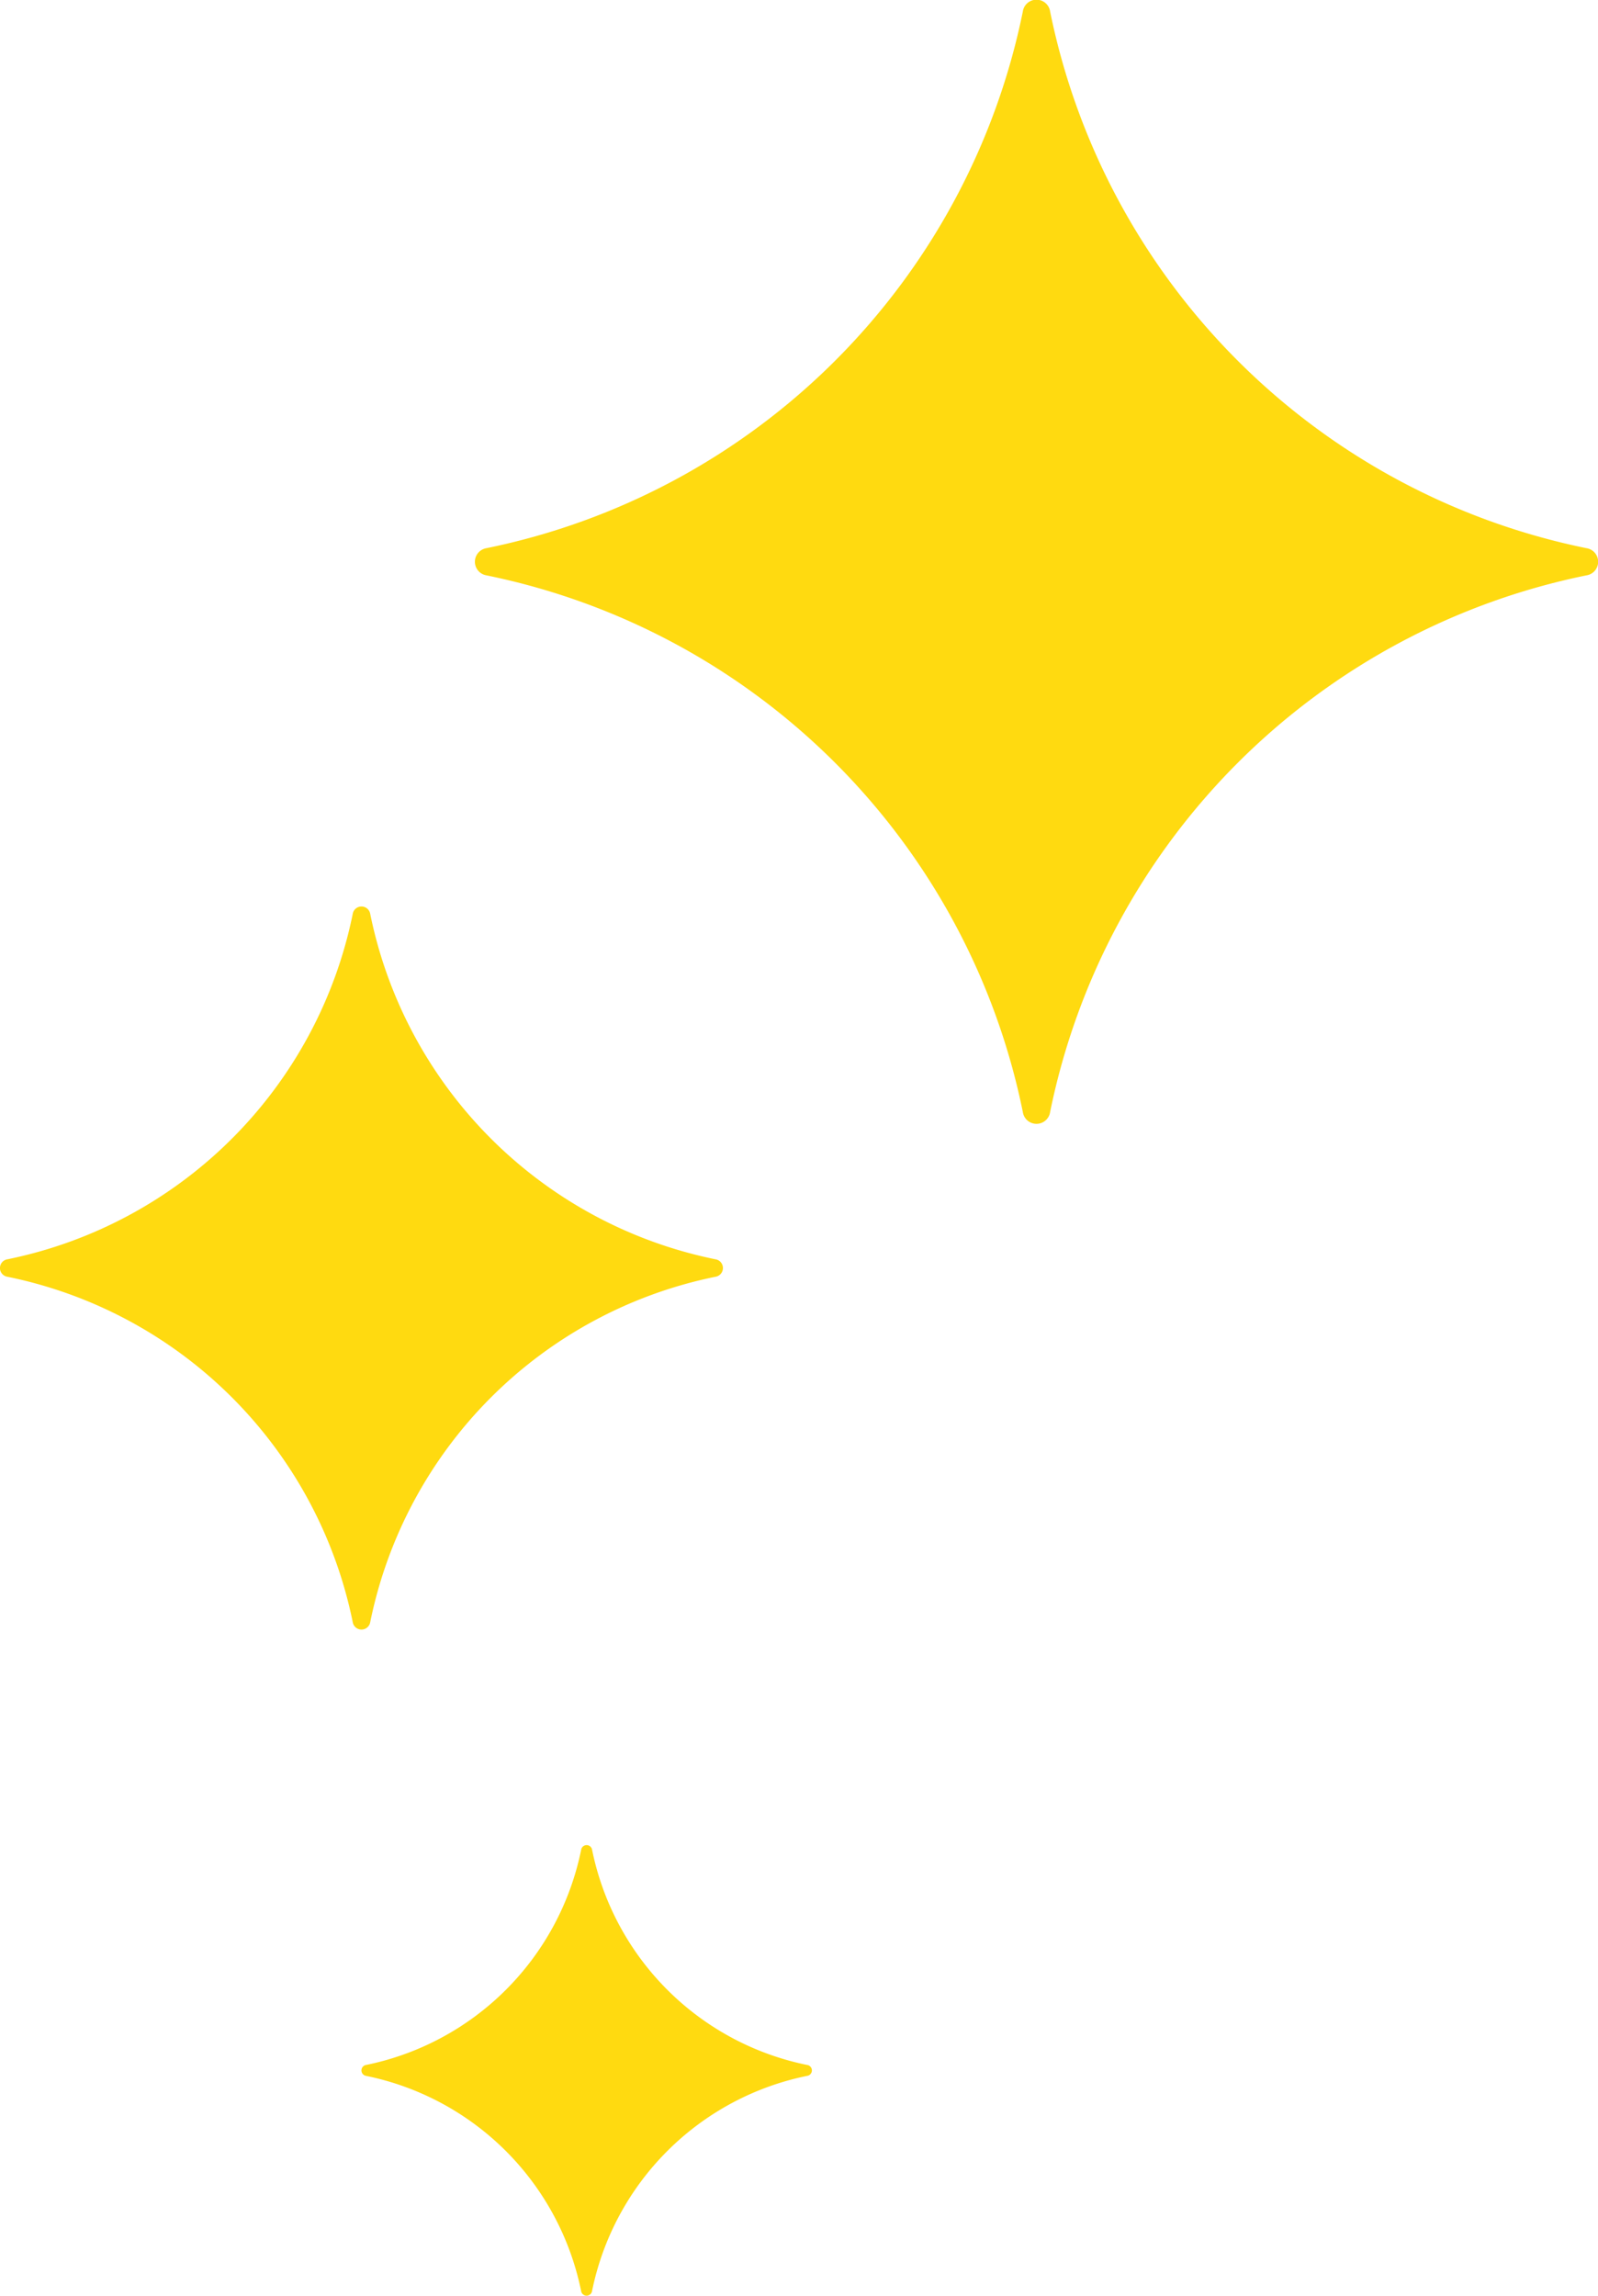 <svg id="sparkling_about_rt" xmlns="http://www.w3.org/2000/svg" width="52.591" height="75.532" viewBox="0 0 52.591 75.532">
  <path id="パス_304" data-name="パス 304" d="M372.7,373.611a14.565,14.565,0,0,0,11.36-11.36.292.292,0,0,1,.577,0,14.56,14.56,0,0,0,11.358,11.36.291.291,0,0,1,0,.576,14.56,14.56,0,0,0-11.358,11.36.292.292,0,0,1-.577,0,14.565,14.565,0,0,0-11.36-11.36A.291.291,0,0,1,372.7,373.611Z" transform="translate(-372.452 -332.179)" fill="#ffda10"/>
  <path id="パス_305" data-name="パス 305" d="M380.486,361.859a9.073,9.073,0,0,0,7.078-7.078.182.182,0,0,1,.36,0A9.071,9.071,0,0,0,395,361.859a.181.181,0,0,1,0,.359,9.073,9.073,0,0,0-7.077,7.078.182.182,0,0,1-.36,0,9.075,9.075,0,0,0-7.078-7.078A.182.182,0,0,1,380.486,361.859Z" transform="translate(-368.438 -293.919)" fill="#ffda10"/>
  <path id="パス_308" data-name="パス 308" d="M372.835,380.04a22.632,22.632,0,0,0,17.652-17.652.454.454,0,0,1,.9,0,22.625,22.625,0,0,0,17.65,17.652.452.452,0,0,1,0,.894,22.625,22.625,0,0,0-17.65,17.652.454.454,0,0,1-.9,0,22.632,22.632,0,0,0-17.652-17.652A.453.453,0,0,1,372.835,380.04Z" transform="translate(-356.826 -362.004)" fill="#ffda10"/>
</svg>
